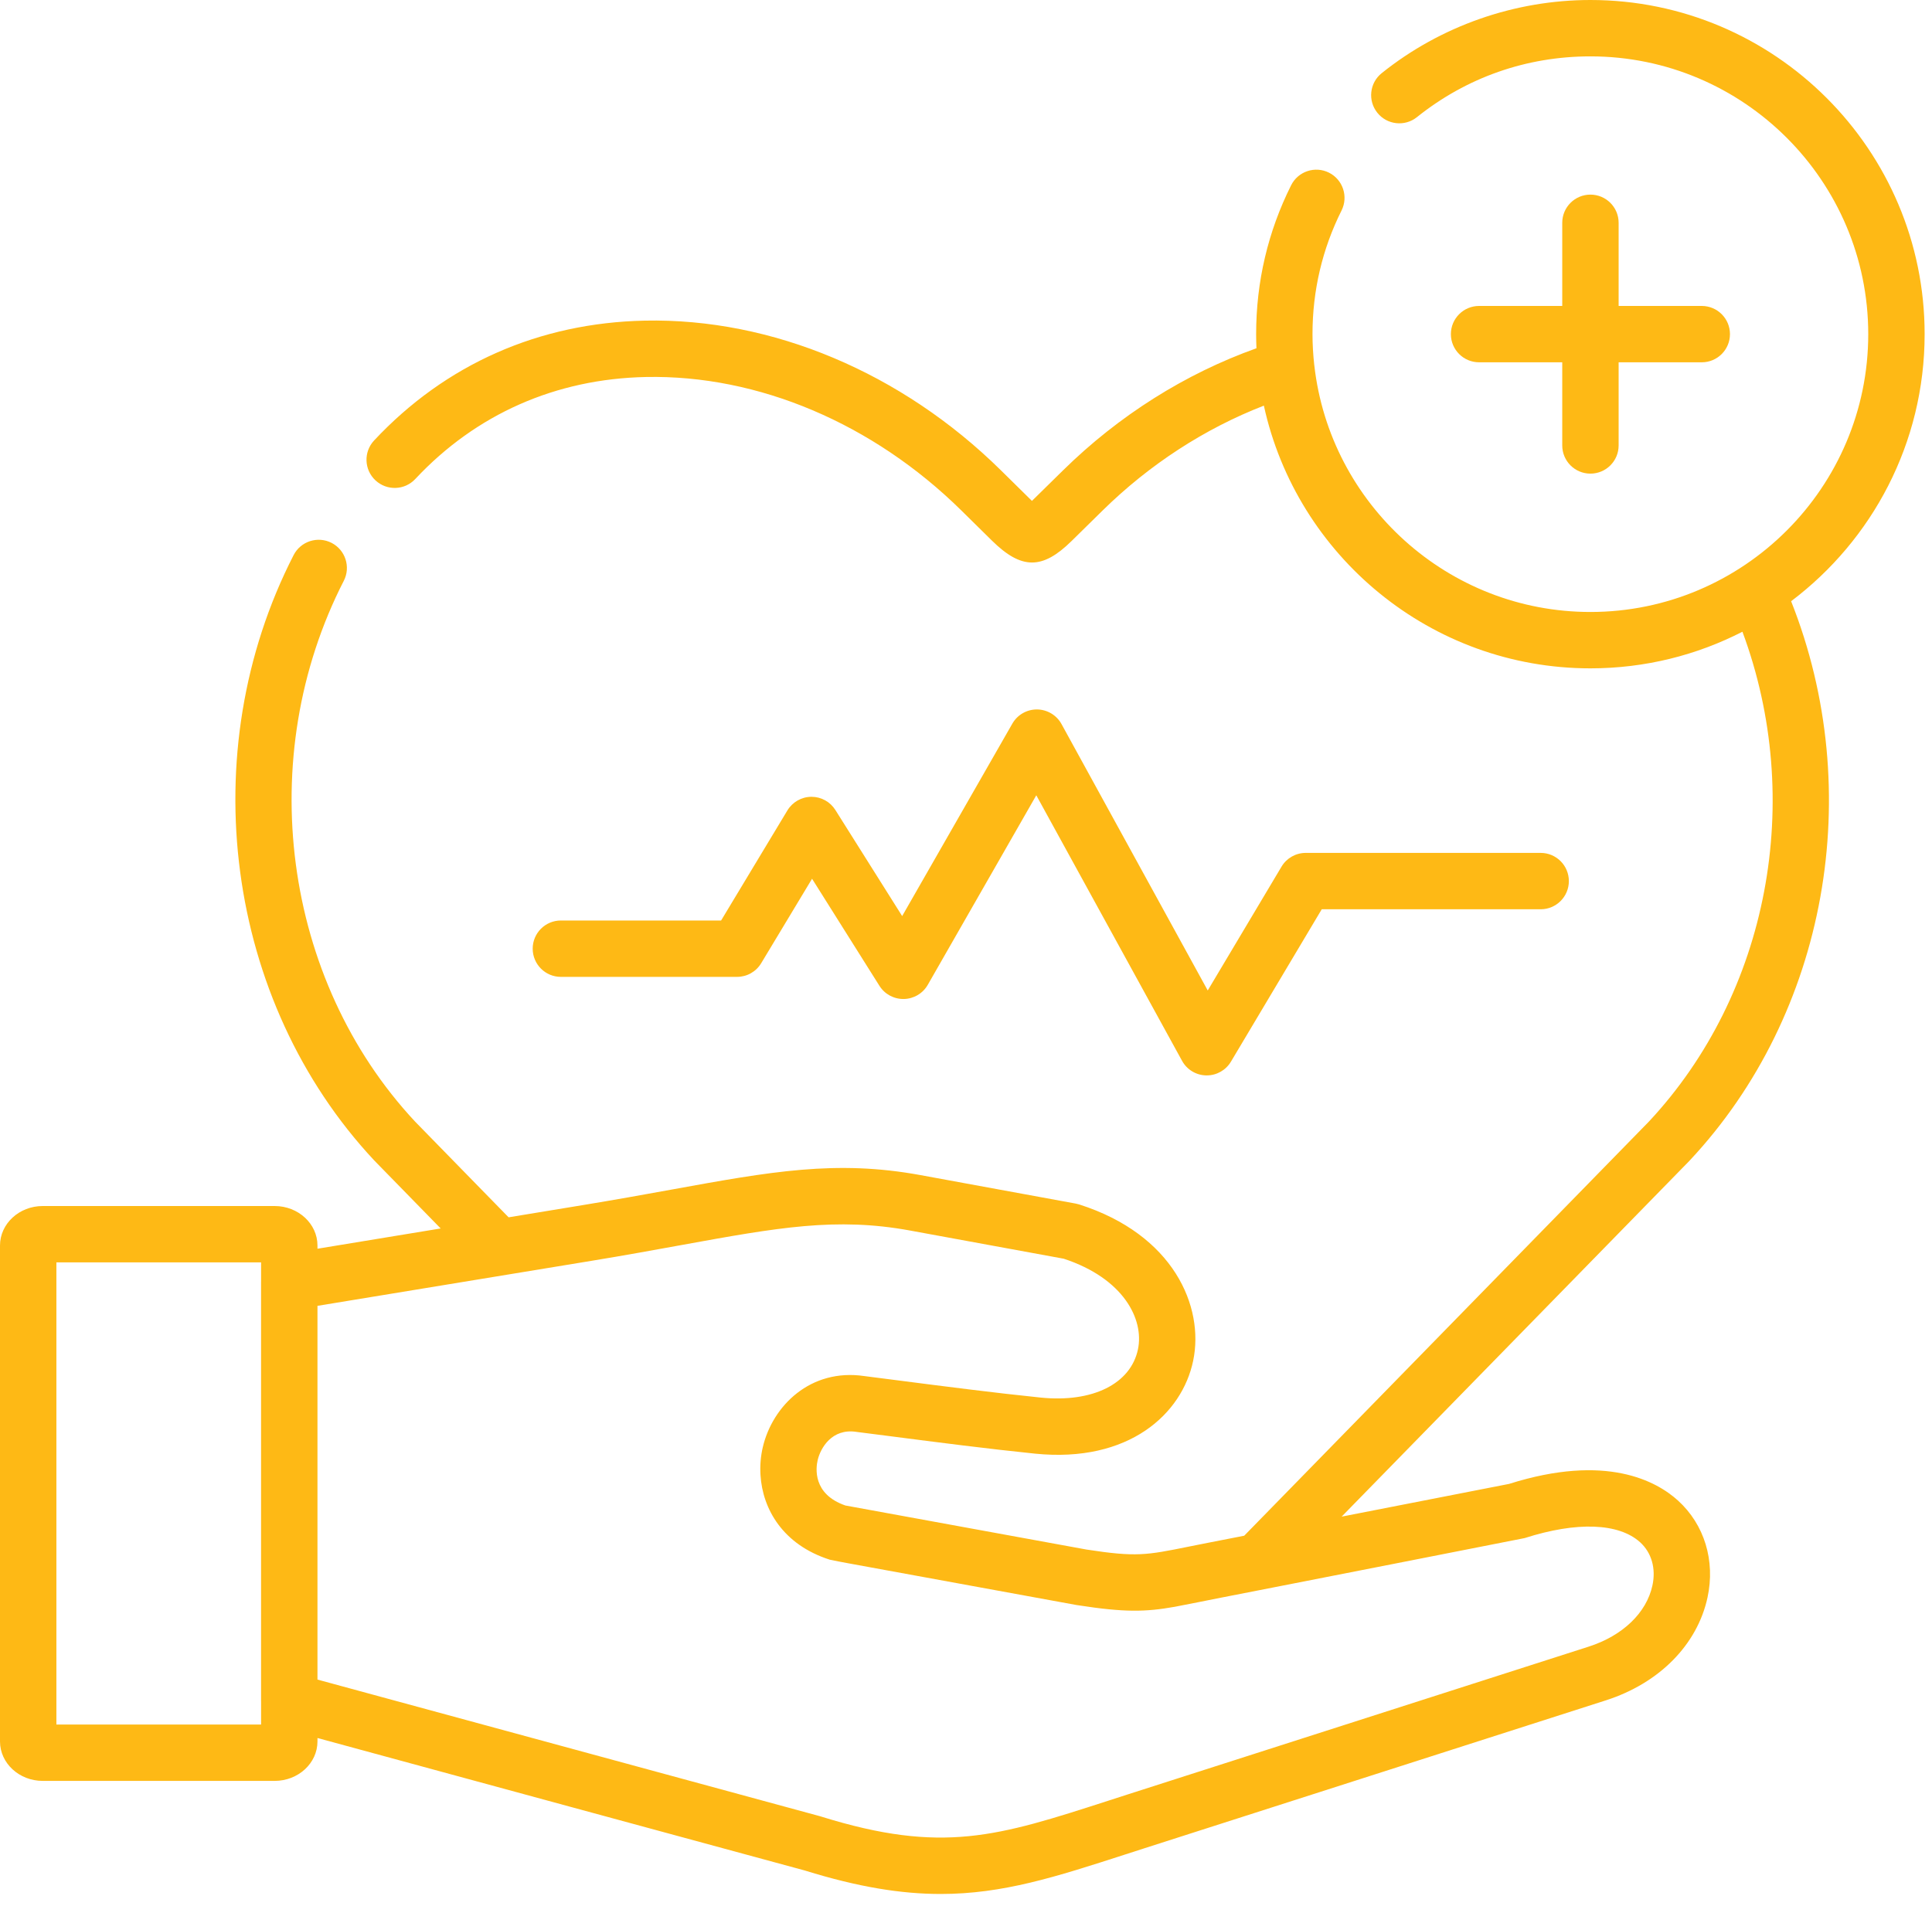 <svg width="75" height="74" viewBox="0 0 75 74" fill="none" xmlns="http://www.w3.org/2000/svg">
<path d="M28.612 37.932C28.996 37.932 29.352 37.731 29.549 37.402L31.524 34.122L34.14 38.28C34.345 38.605 34.702 38.798 35.09 38.791C35.474 38.783 35.826 38.574 36.016 38.241L40.229 30.881L45.886 41.19C46.075 41.535 46.433 41.751 46.826 41.758C46.832 41.758 46.839 41.758 46.845 41.758C47.23 41.758 47.588 41.556 47.785 41.224L51.31 35.307H59.809C60.413 35.307 60.903 34.817 60.903 34.213C60.903 33.608 60.413 33.118 59.809 33.118H50.688C50.302 33.118 49.945 33.321 49.748 33.653L46.884 38.46L41.208 28.116C41.018 27.769 40.654 27.552 40.258 27.548C40.255 27.548 40.252 27.548 40.249 27.548C39.856 27.548 39.494 27.758 39.299 28.099L35.022 35.571L32.429 31.452C32.229 31.133 31.879 30.94 31.503 30.94C31.5 30.94 31.496 30.94 31.492 30.94C31.112 30.944 30.762 31.145 30.566 31.47L27.993 35.743H21.773C21.169 35.743 20.679 36.233 20.679 36.837C20.679 37.442 21.169 37.932 21.773 37.932H28.612Z" fill="#FEB915"/>
<path d="M61.74 7.557C61.136 7.557 60.646 8.047 60.646 8.651V11.88H57.418C56.813 11.88 56.323 12.37 56.323 12.974C56.323 13.578 56.813 14.068 57.418 14.068H60.646V17.297C60.646 17.901 61.136 18.391 61.74 18.391C62.345 18.391 62.835 17.901 62.835 17.297V14.068H66.063C66.667 14.068 67.157 13.578 67.157 12.974C67.157 12.37 66.667 11.88 66.063 11.88H62.835V8.651C62.835 8.047 62.345 7.557 61.74 7.557Z" fill="#FEB915"/>
<path d="M65.602 45.054C70.934 39.354 72.462 30.734 69.531 23.345C72.676 20.974 74.714 17.208 74.714 12.974C74.714 5.82 68.894 0 61.74 0C58.802 0 55.924 1.008 53.638 2.84C53.166 3.217 53.09 3.906 53.468 4.378C53.845 4.85 54.534 4.926 55.006 4.548C56.933 3.005 59.262 2.189 61.74 2.189C67.686 2.189 72.525 7.027 72.525 12.974C72.525 18.923 67.687 23.763 61.74 23.763C56.203 23.763 51.63 19.57 51.022 14.192C51.021 14.18 51.019 14.167 51.017 14.155C50.975 13.767 50.951 13.373 50.951 12.974C50.951 11.285 51.331 9.669 52.079 8.173C52.349 7.632 52.13 6.974 51.59 6.704C51.049 6.434 50.392 6.653 50.121 7.194C49.22 8.997 48.763 10.942 48.763 12.974C48.763 13.158 48.767 13.341 48.775 13.523C46.011 14.51 43.432 16.135 41.27 18.261L40.06 19.45C40.055 19.444 40.05 19.44 40.044 19.434L38.855 18.262C35.007 14.468 29.97 12.348 25.033 12.45C20.925 12.535 17.29 14.144 14.522 17.104C14.109 17.546 14.133 18.239 14.575 18.652C15.017 19.064 15.709 19.042 16.122 18.599C18.477 16.081 21.573 14.71 25.078 14.639C29.427 14.55 33.888 16.44 37.319 19.821L38.509 20.994C39.084 21.56 39.575 21.842 40.063 21.842C40.548 21.842 41.031 21.565 41.596 21.01L42.805 19.821C44.623 18.034 46.767 16.643 49.063 15.751C50.337 21.577 55.537 25.952 61.74 25.952C63.864 25.952 65.87 25.439 67.641 24.53C70.066 31.053 68.673 38.557 64.011 43.55L48.3 59.632L46.999 59.886C46.684 59.947 46.406 60.003 46.152 60.054C44.503 60.388 44.109 60.467 42.178 60.169L32.817 58.458C31.542 58.017 31.67 57.001 31.742 56.696C31.854 56.222 32.295 55.456 33.242 55.599C33.251 55.6 33.259 55.602 33.268 55.603C33.69 55.657 34.142 55.716 34.615 55.775C36.388 56.005 38.396 56.263 40.179 56.445C43.827 56.814 45.891 54.9 46.319 52.837C46.756 50.734 45.558 47.938 41.895 46.769C41.851 46.756 41.806 46.744 41.759 46.735L35.731 45.629C32.459 45.029 29.915 45.492 26.062 46.193C25.044 46.378 23.888 46.587 22.601 46.798L19.744 47.268L18.864 46.368L16.113 43.551C10.972 38.04 9.832 29.407 13.346 22.553C13.622 22.016 13.409 21.356 12.872 21.08C12.334 20.805 11.674 21.016 11.398 21.555C7.47 29.218 8.754 38.882 14.522 45.054C14.528 45.06 14.534 45.066 14.539 45.072L17.107 47.701L12.324 48.488V48.363C12.324 47.518 11.578 46.83 10.662 46.83H1.658C0.744 46.83 0 47.518 0 48.363V67.62C0 68.465 0.744 69.152 1.658 69.152H10.662C11.578 69.152 12.324 68.465 12.324 67.62V67.487L22.166 70.165L31.251 72.634C33.325 73.278 34.996 73.543 36.521 73.543C38.934 73.543 40.984 72.881 43.693 72.005C43.934 71.928 44.18 71.848 44.434 71.766L62.338 66.025C64.413 65.36 65.889 63.865 66.286 62.028C66.594 60.604 66.165 59.197 65.138 58.265C64.306 57.511 62.351 56.428 58.582 57.62L52.082 58.891L65.586 45.072C65.592 45.066 65.596 45.06 65.602 45.054ZM2.189 66.963V49.019H10.135V49.771C10.135 49.773 10.134 49.775 10.134 49.778V66.054C10.134 66.055 10.135 66.057 10.135 66.058V66.963H2.189ZM59.187 59.724C61.207 59.076 62.84 59.135 63.669 59.886C64.115 60.292 64.29 60.905 64.147 61.564C63.917 62.628 62.99 63.517 61.669 63.94L43.764 69.682C43.509 69.764 43.261 69.844 43.019 69.923C38.736 71.306 36.586 72.002 31.882 70.539C31.87 70.534 31.857 70.531 31.844 70.527L12.324 65.218V50.706L22.955 48.959C24.26 48.745 25.426 48.532 26.455 48.345C30.198 47.665 32.458 47.255 35.336 47.783L41.294 48.876C43.617 49.639 44.418 51.228 44.176 52.391C43.897 53.735 42.414 54.472 40.401 54.268C38.647 54.089 36.653 53.832 34.895 53.605C34.425 53.544 33.974 53.486 33.555 53.433C31.463 53.124 29.988 54.588 29.611 56.197C29.531 56.54 29.499 56.905 29.522 57.273C29.602 58.603 30.398 59.984 32.213 60.563C32.258 60.578 32.862 60.69 32.862 60.69L41.8 62.325C41.809 62.326 41.819 62.327 41.829 62.329C43.674 62.616 44.472 62.592 45.603 62.392C45.899 62.339 47.108 62.094 47.418 62.034L49.388 61.649C49.388 61.649 59.146 59.737 59.187 59.724Z" fill="#FEB915"/>
</svg>
